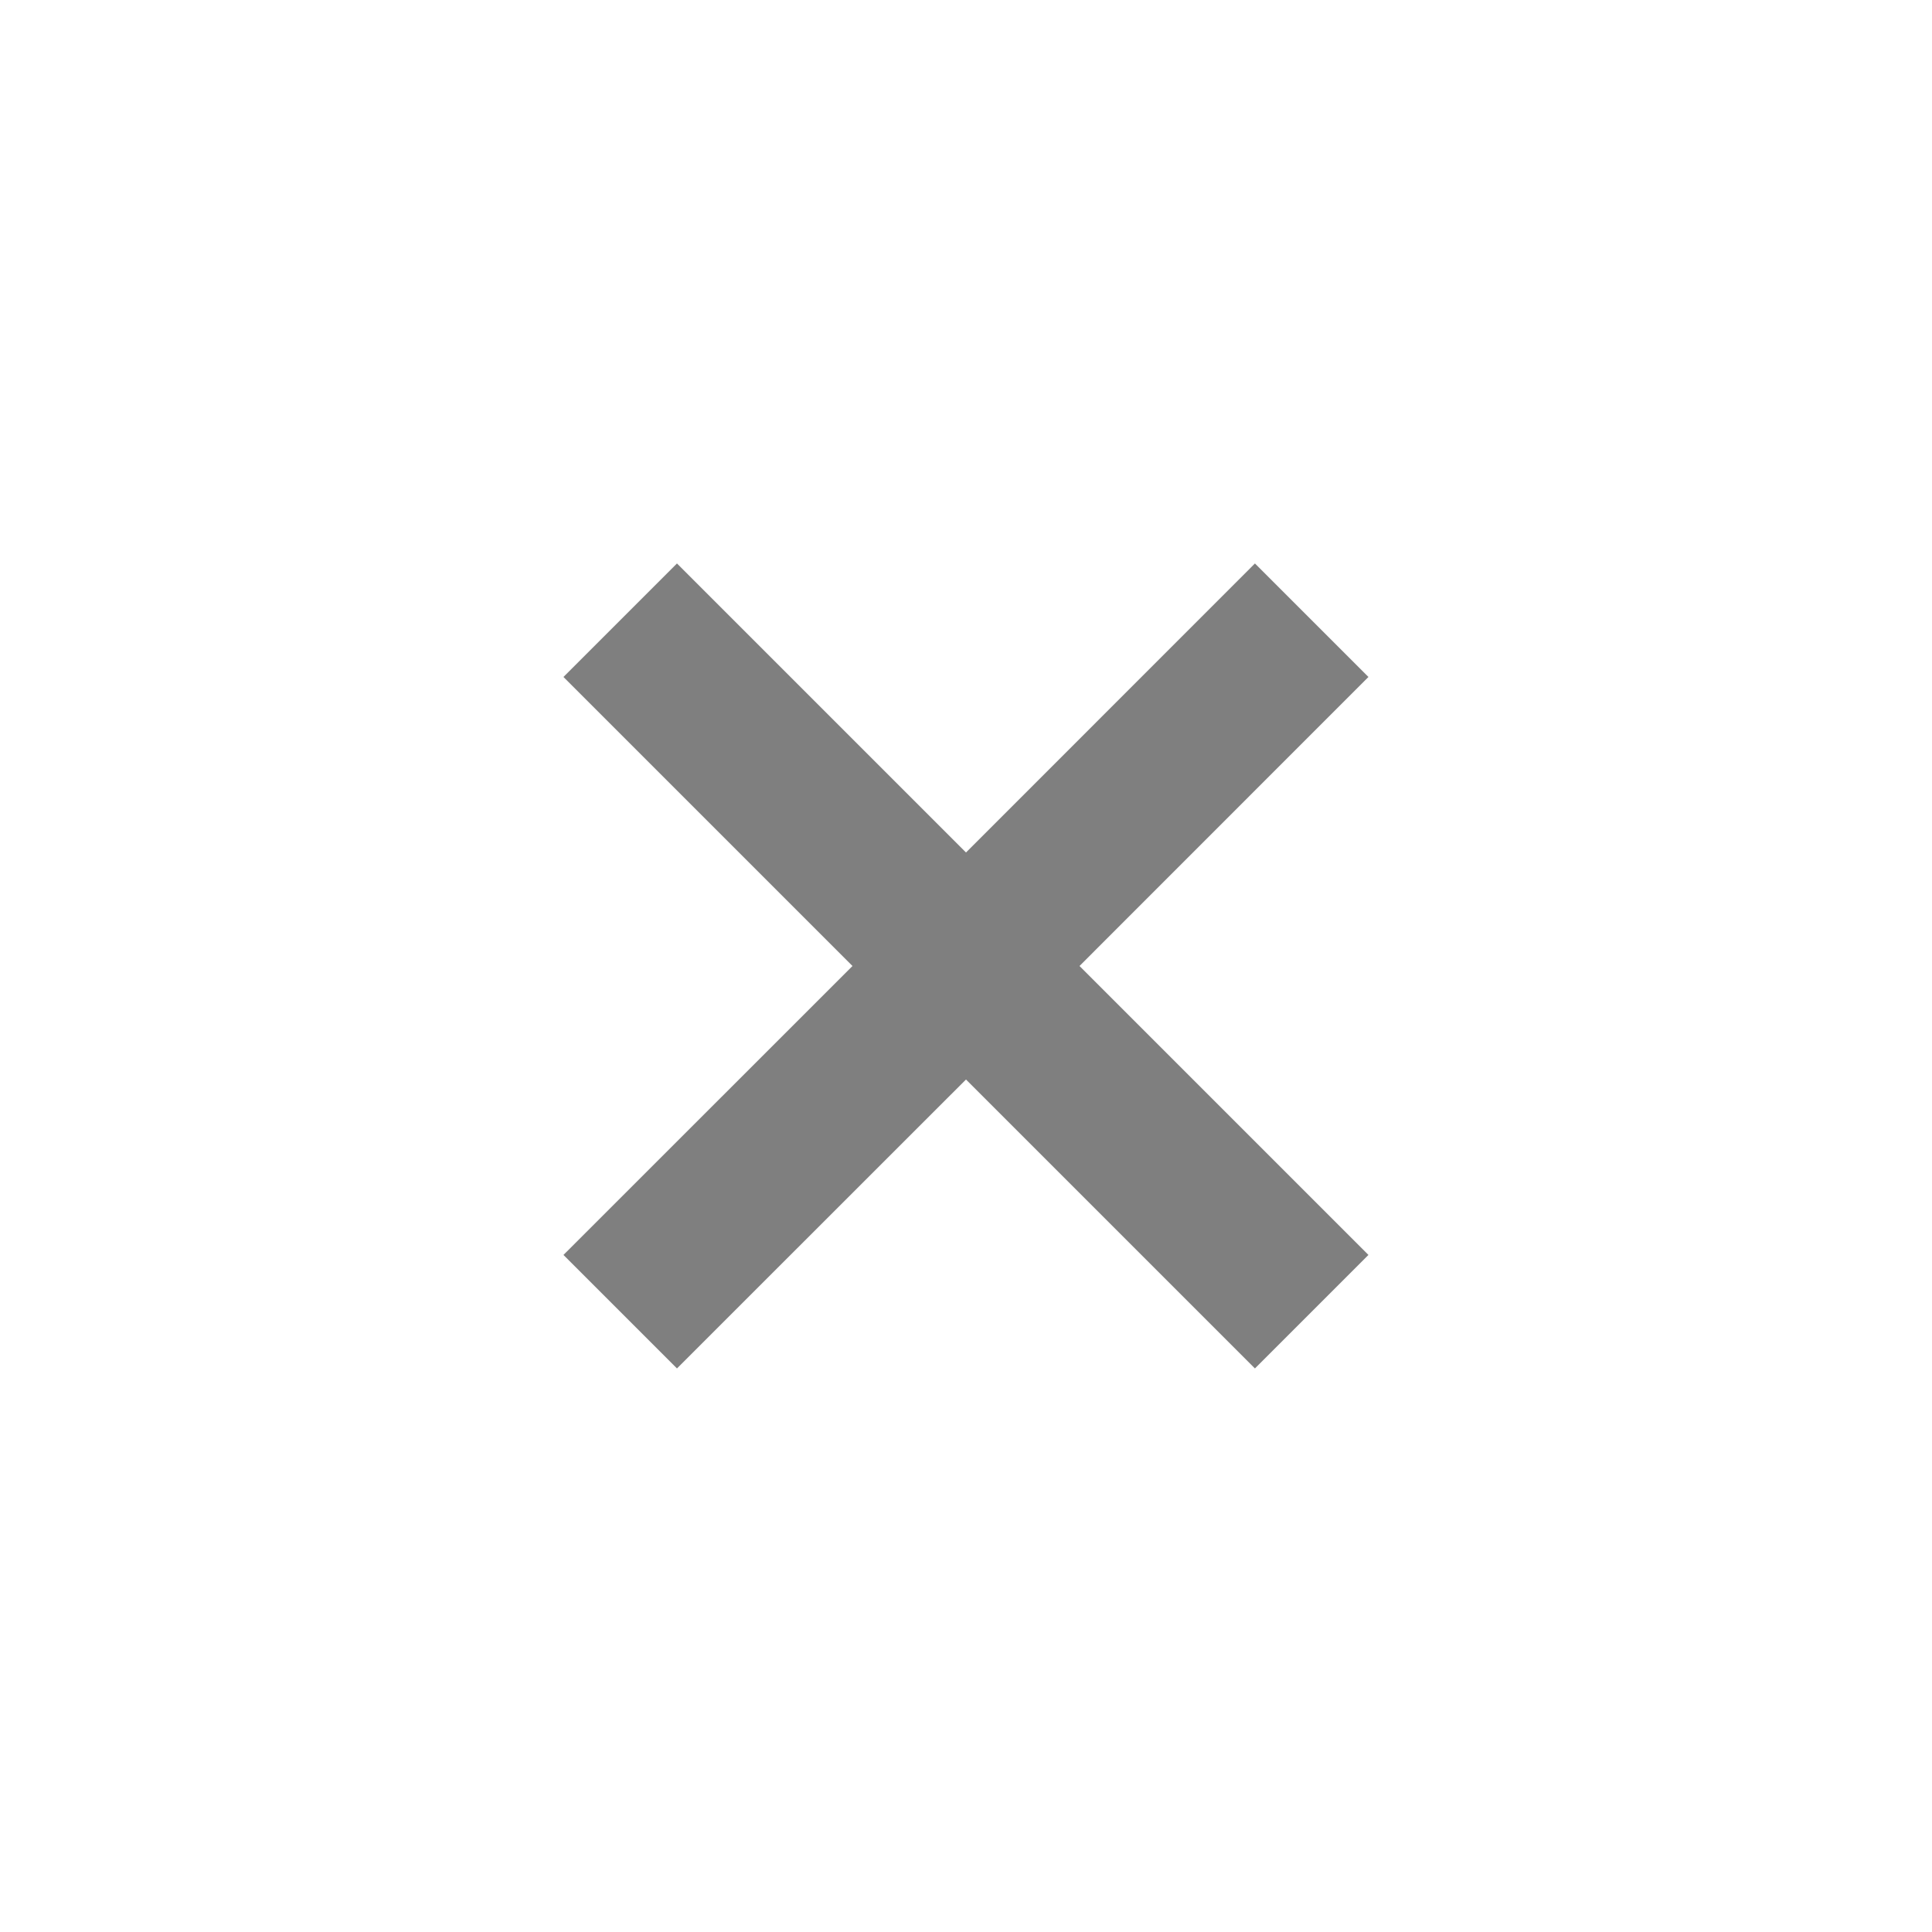 <svg xmlns="http://www.w3.org/2000/svg" width="20" height="20" viewBox="0 0 20 20"><defs><style>.a{fill:#7f7f7f;}.b{fill:rgba(0,0,0,0);}</style></defs><path class="a" d="M8.333,7.158,7.158,8.333,4.167,5.342,1.175,8.333,0,7.158,2.992,4.167,0,1.175,1.175,0,4.167,2.992,7.158,0,8.333,1.175,5.342,4.167Z" transform="translate(5.833 5.833)"/><path class="b" d="M0,0H20V20H0Z"/></svg>